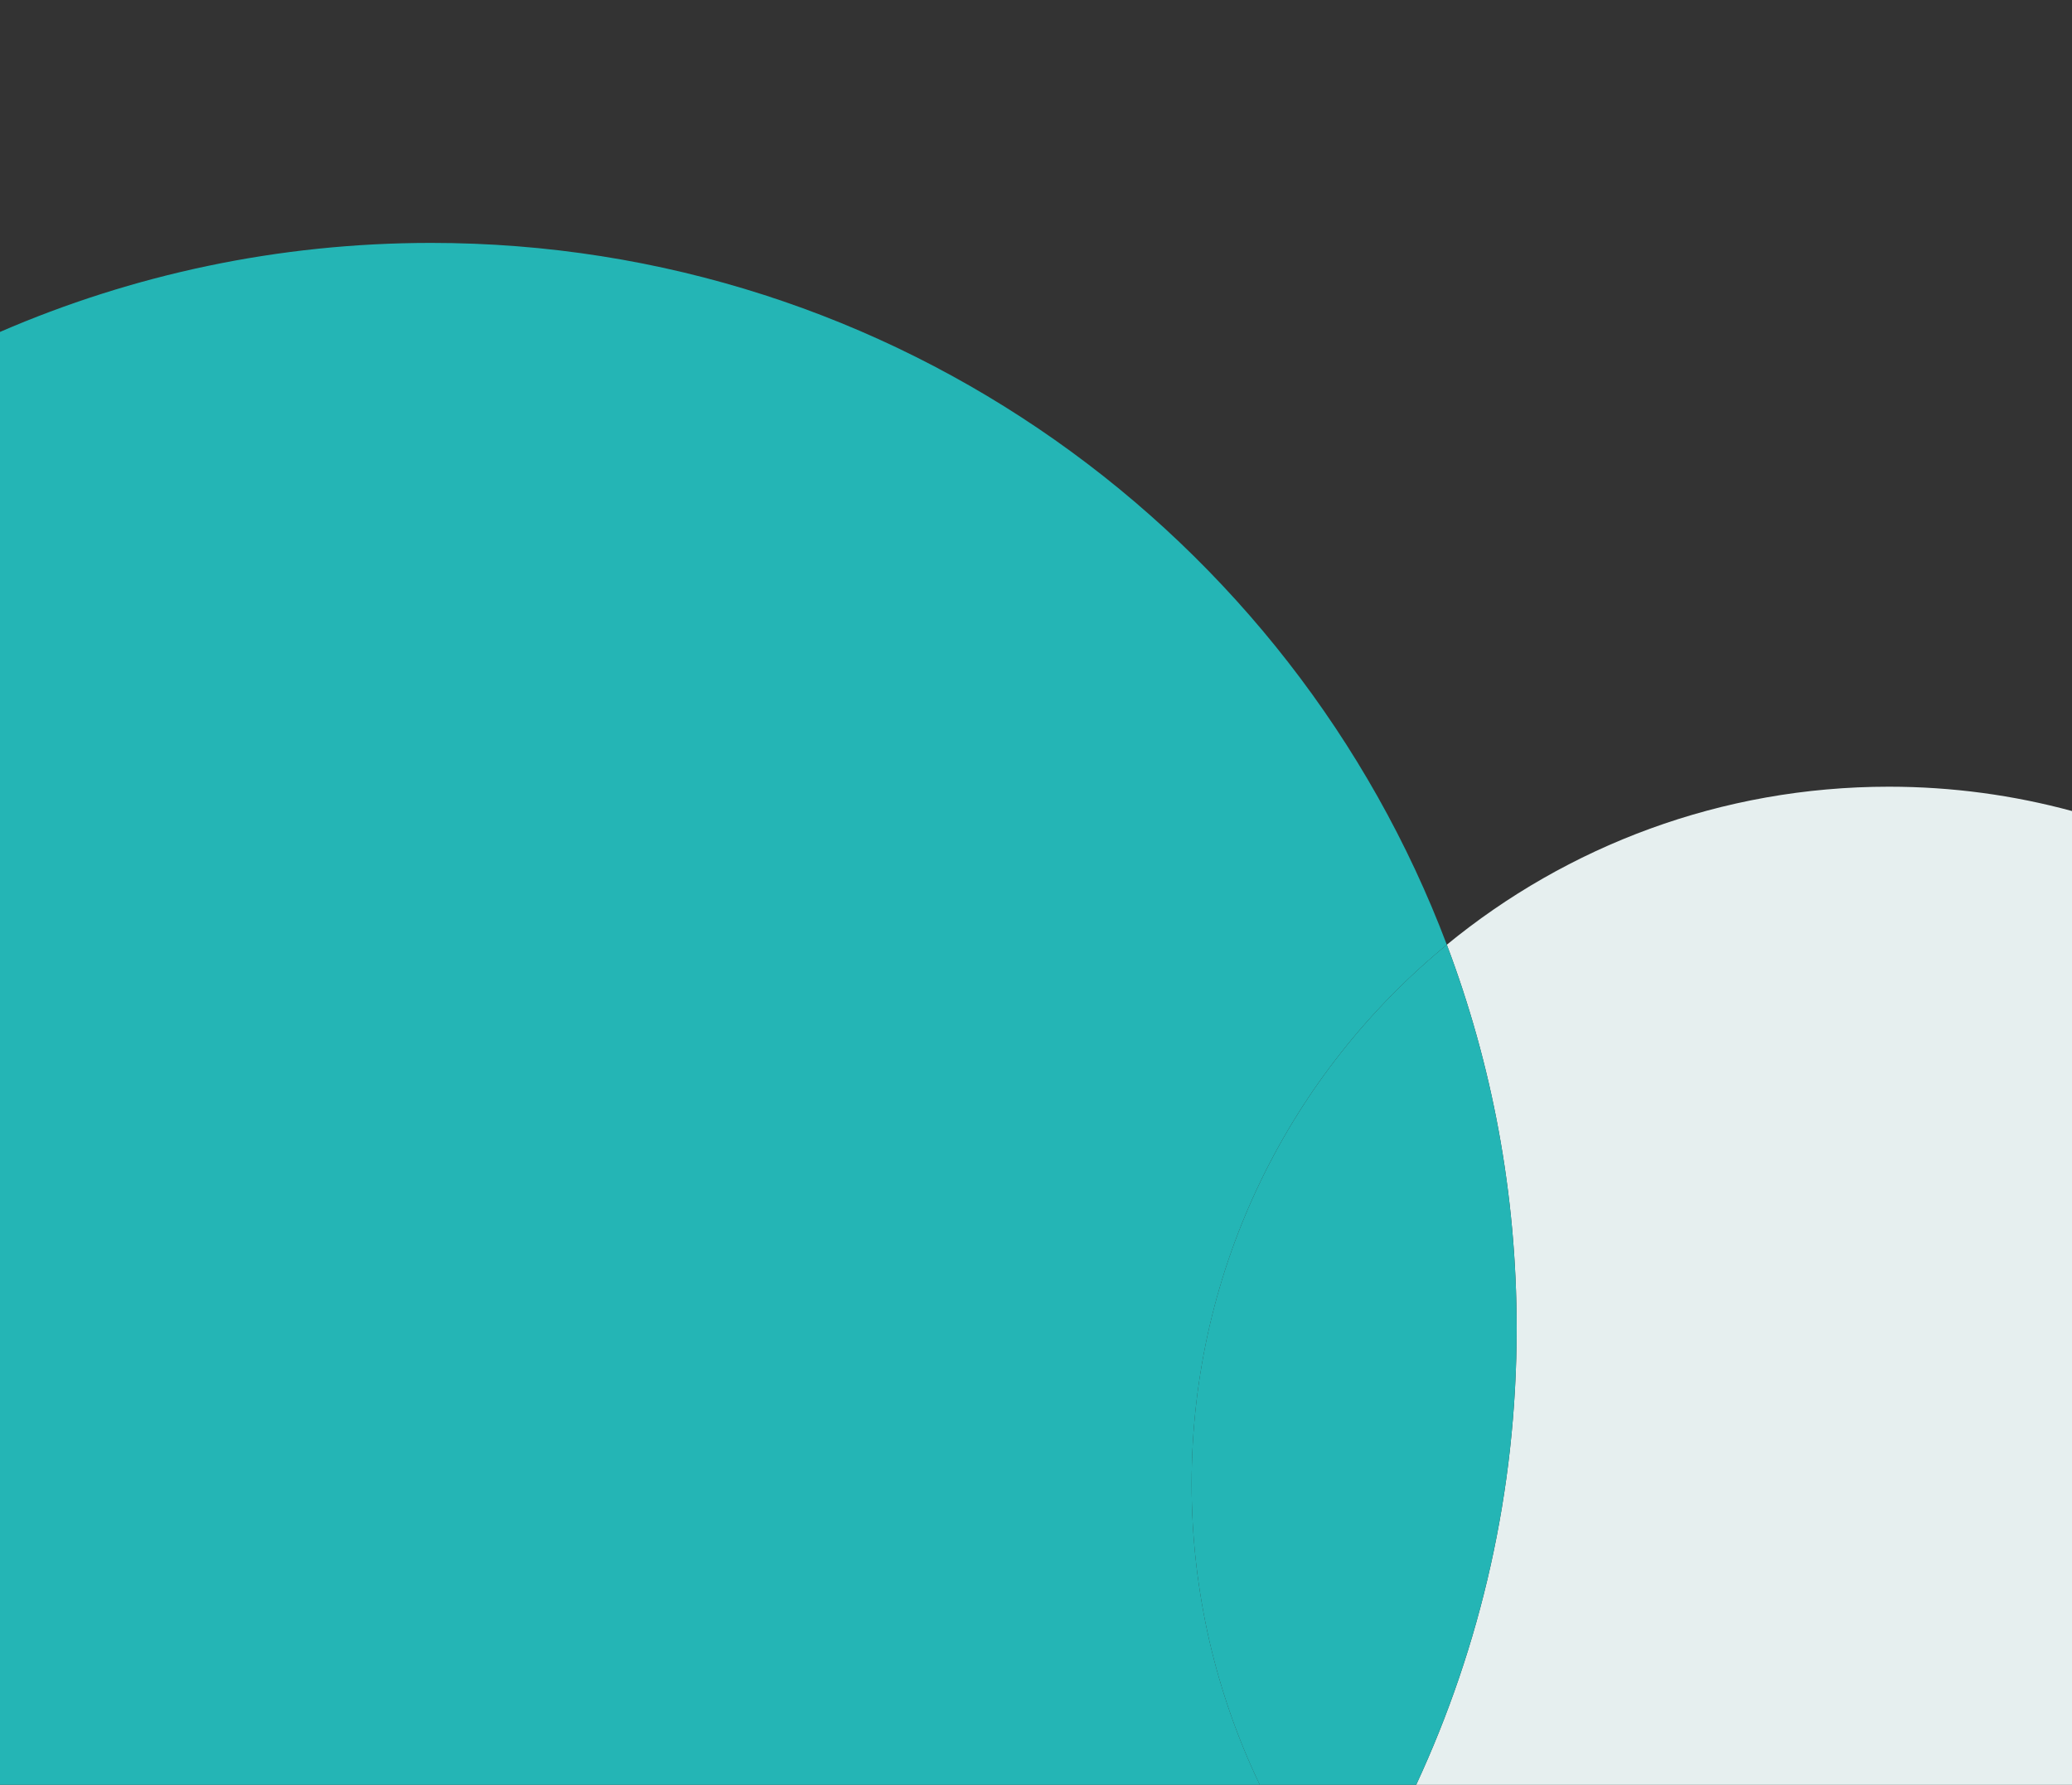 <?xml version="1.0" encoding="UTF-8"?>
<svg id="Capa_1" data-name="Capa 1" xmlns="http://www.w3.org/2000/svg" viewBox="0 0 556 479">
  <rect x="0" y="0" width="556" height="479" fill="#333333" stroke="none"/>
  <defs>
    <style>
      .cls-1 {
        fill: none;
      }

      .cls-2 {
        fill: #e6efef;
      }

      .cls-3 {
        fill: #24b5b5;
      }
    </style>
  </defs>
  <path class="cls-1" d="m115.68,65.2c124.63,0,230.97,78.28,272.56,188.35,32.29-26.5,73.6-42.41,118.63-42.41,17,0,33.47,2.28,49.13,6.53V0H0v89.09c35.46-15.36,74.57-23.89,115.68-23.89Z"/>
  <path class="cls-2" d="m388.24,253.54c12.1,32.01,18.74,66.71,18.74,102.96,0,43.76-9.67,85.26-26.96,122.5h175.98V217.66c-15.66-4.25-32.13-6.53-49.13-6.53-45.03,0-86.34,15.91-118.63,42.41Z"/>
  <path class="cls-3" d="m388.24,253.54c-41.6-110.07-147.93-188.35-272.56-188.35-41.11,0-80.21,8.53-115.68,23.89v389.91h338.05c-11.72-24.45-18.28-51.84-18.28-80.76,0-58.31,26.67-110.38,68.48-144.69Z"/>
  <path class="cls-3" d="m388.24,253.54c-41.8,34.32-68.48,86.39-68.48,144.69,0,28.92,6.57,56.31,18.28,80.76h41.98c17.29-37.24,26.96-78.74,26.96-122.5,0-36.25-6.64-70.94-18.74-102.96Z"/>
</svg>